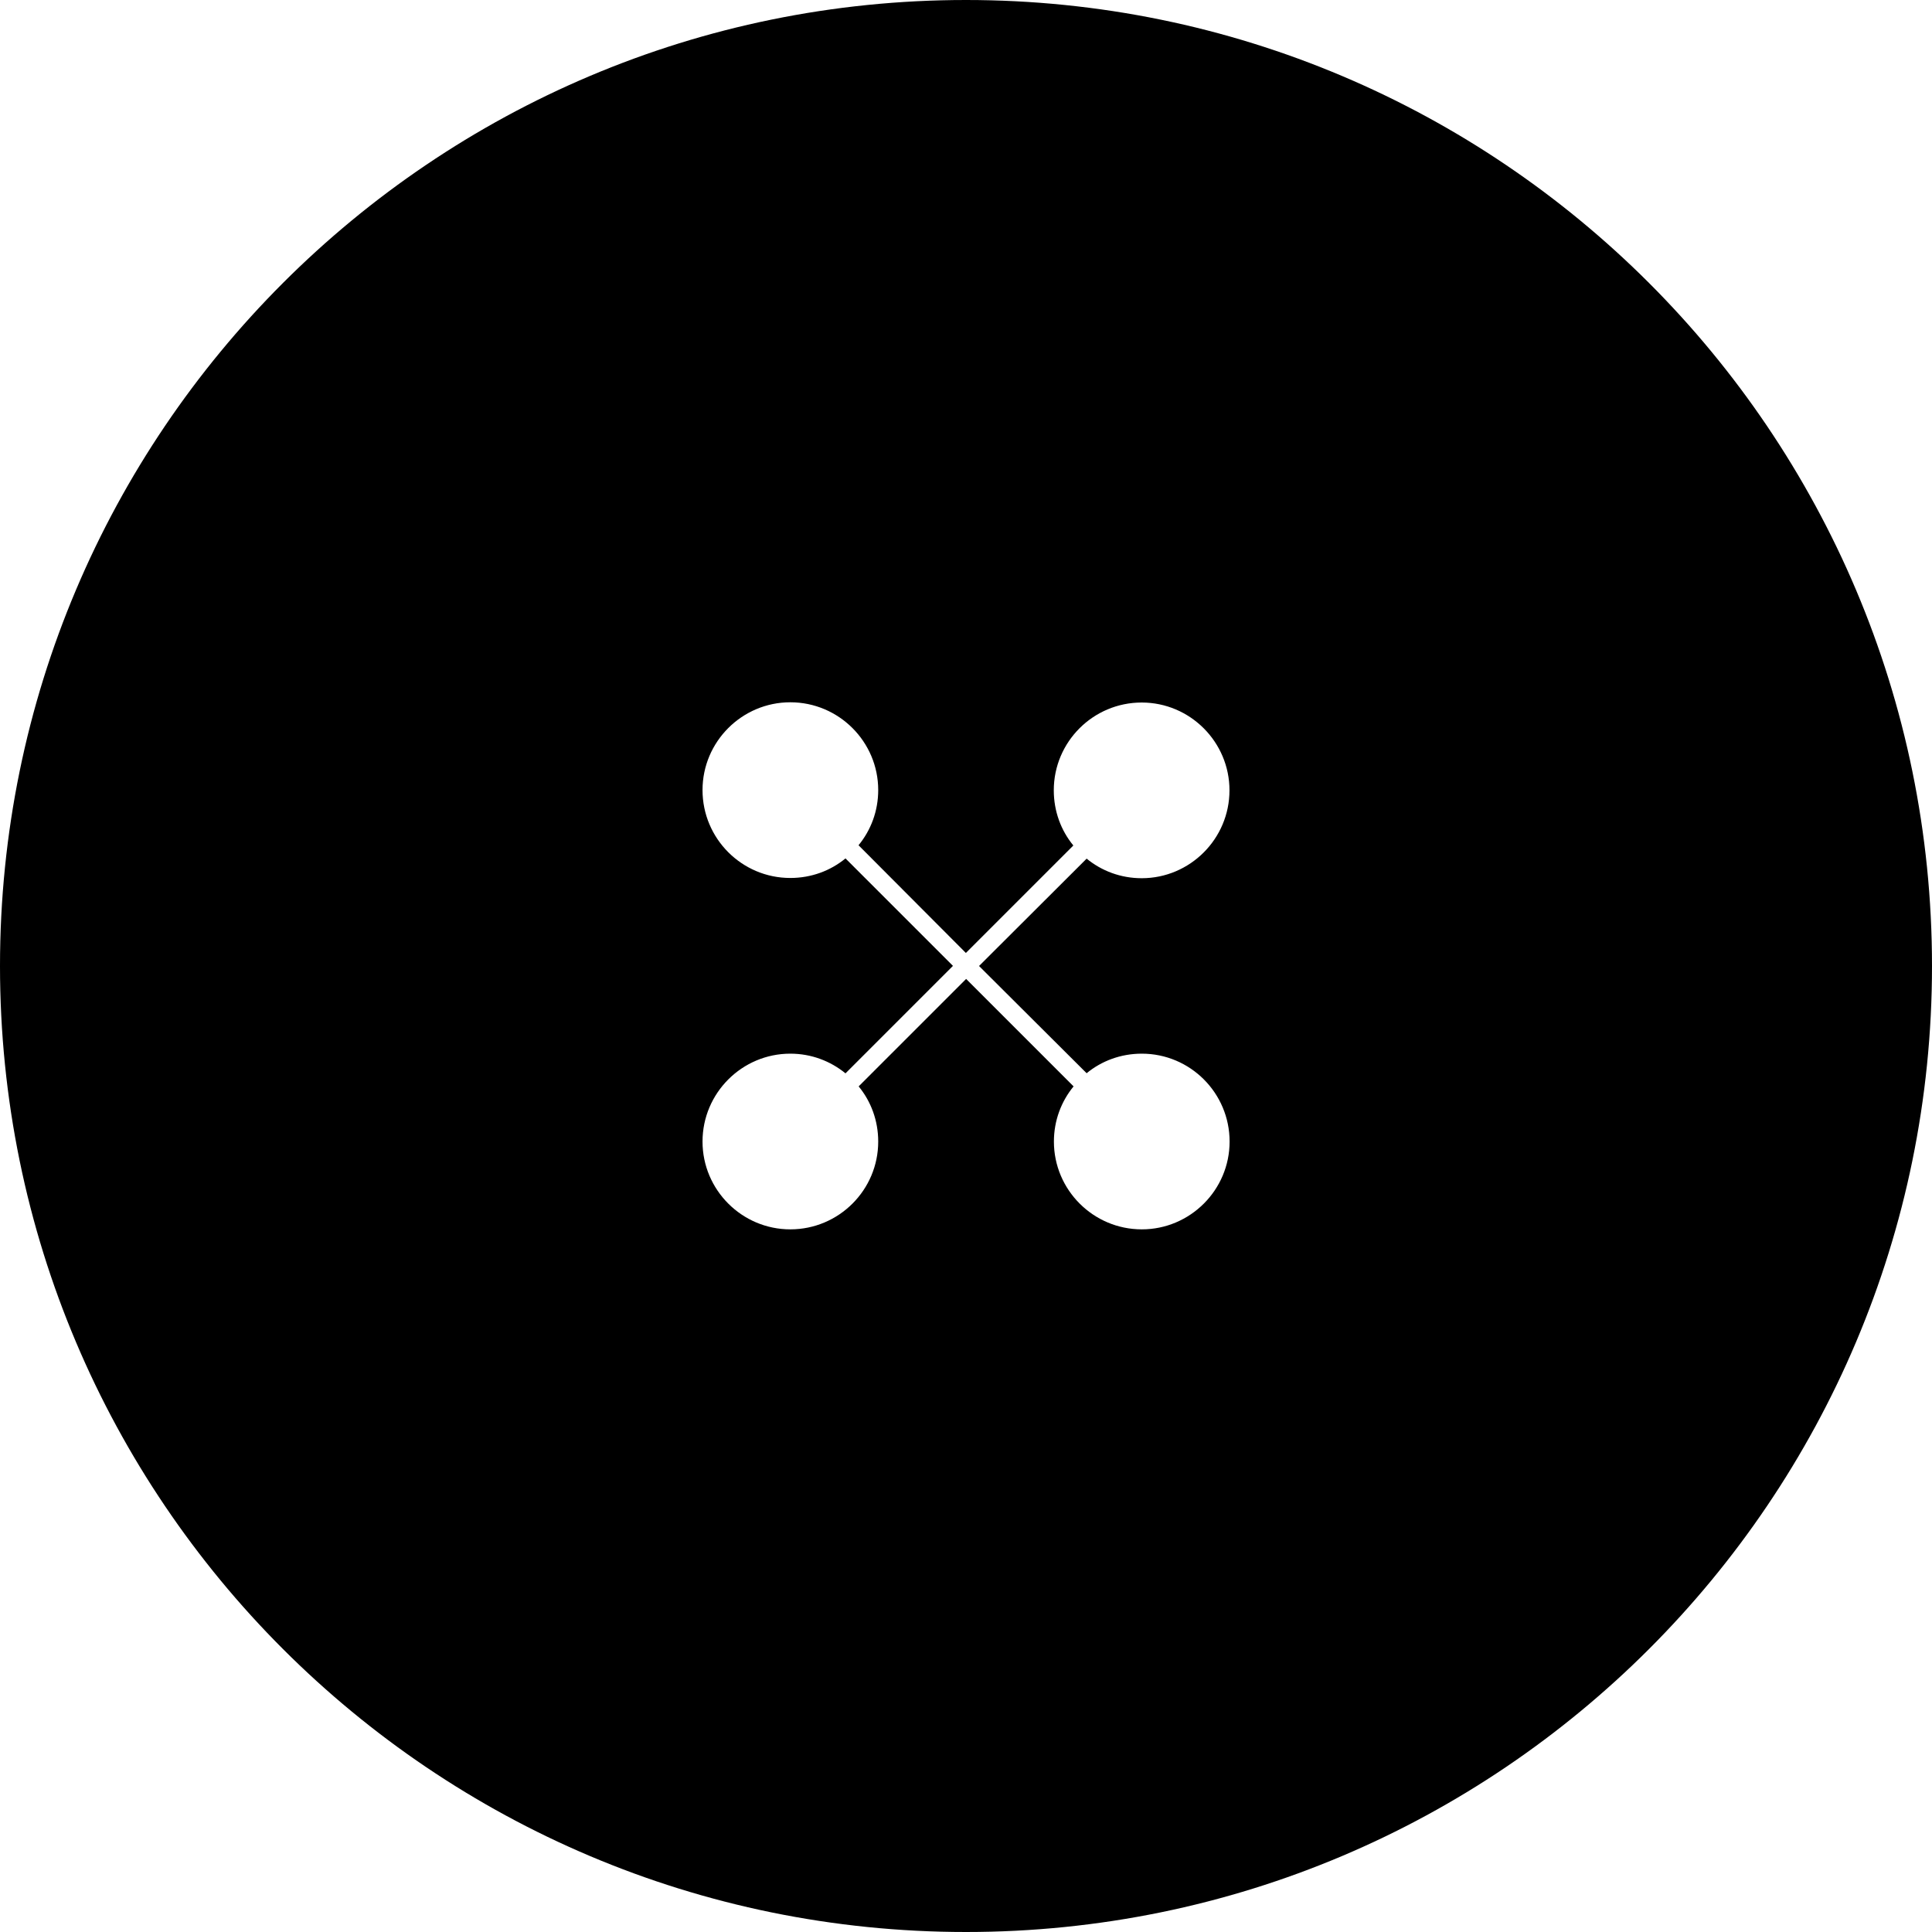 <svg viewBox="0 0 16 16" xmlns="http://www.w3.org/2000/svg" fill-rule="evenodd" clip-rule="evenodd" stroke-linejoin="round" stroke-miterlimit="1.414"><path d="M8 0C3.583 0 0 3.582 0 8s3.583 8 8 8 8-3.582 8-8-3.583-8-8-8zm.998 7.11c.124.102.283.163.457.163.4 0 .727-.326.727-.728 0-.4-.326-.727-.727-.727-.402 0-.728.326-.728.727 0 .174.06.333.162.457l-.89.89L7.11 7c.102-.124.163-.283.163-.457 0-.4-.326-.727-.728-.727-.4 0-.727.326-.727.727 0 .402.326.728.727.728.174 0 .333-.06.457-.162l.89.89-.89.89c-.125-.102-.283-.163-.457-.163-.4 0-.727.326-.727.728 0 .4.326.727.727.727.402 0 .728-.326.728-.727 0-.174-.06-.333-.162-.457l.89-.89.89.89c-.102.124-.163.283-.163.457 0 .4.326.727.728.727.4 0 .727-.326.727-.727 0-.402-.326-.728-.727-.728-.174 0-.333.06-.457.162L8.108 8 9 7.11z"/></svg>